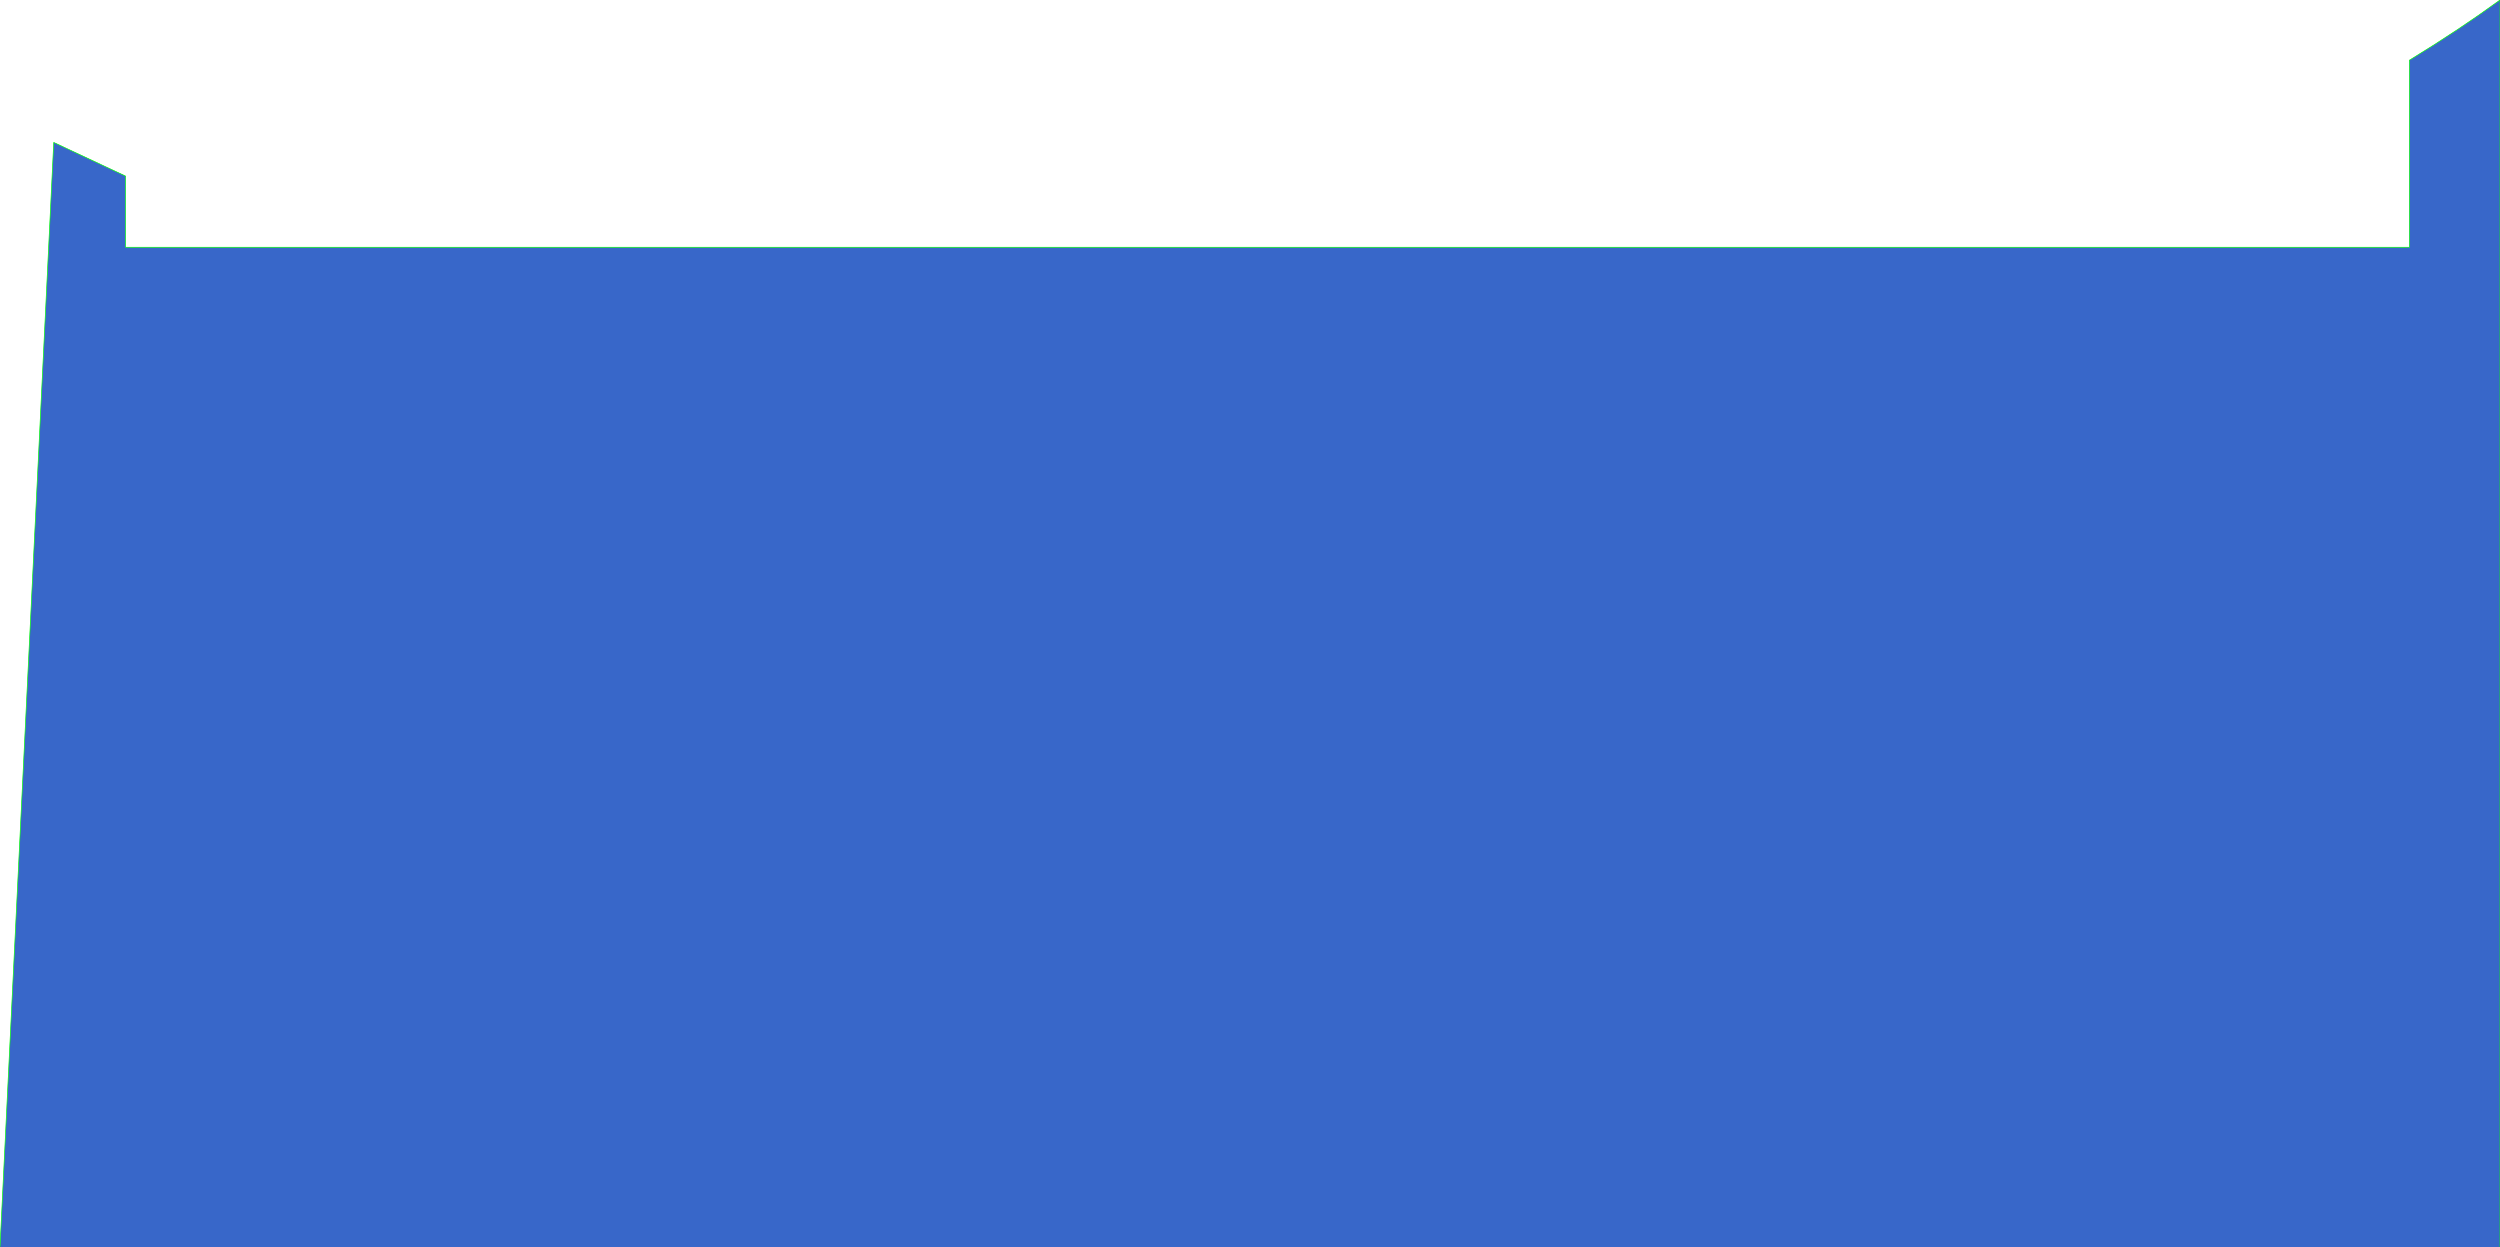 <?xml version="1.0" encoding="UTF-8" standalone="no"?>
<svg xmlns:xlink="http://www.w3.org/1999/xlink" height="96.35px" width="193.1px" xmlns="http://www.w3.org/2000/svg">
  <g transform="matrix(1.0, 0.0, 0.0, 1.0, 90.35, -111.2)">
    <path d="M102.75 111.2 L102.75 207.55 -90.35 207.55 -86.2 122.2 -80.65 124.8 -80.65 130.3 95.75 130.3 95.75 115.85 Q99.6 113.5 102.75 111.2" fill="#3867c9" fill-rule="evenodd" stroke="none"/>
    <path d="M102.75 111.2 L102.75 207.55 -90.35 207.55 -86.2 122.2 -80.65 124.8 -80.65 130.3 95.75 130.3 95.75 115.85 Q99.6 113.5 102.75 111.2 Z" fill="none" stroke="#00ff00" stroke-linecap="round" stroke-linejoin="round" stroke-width="0.05"/>
  </g>
</svg>

